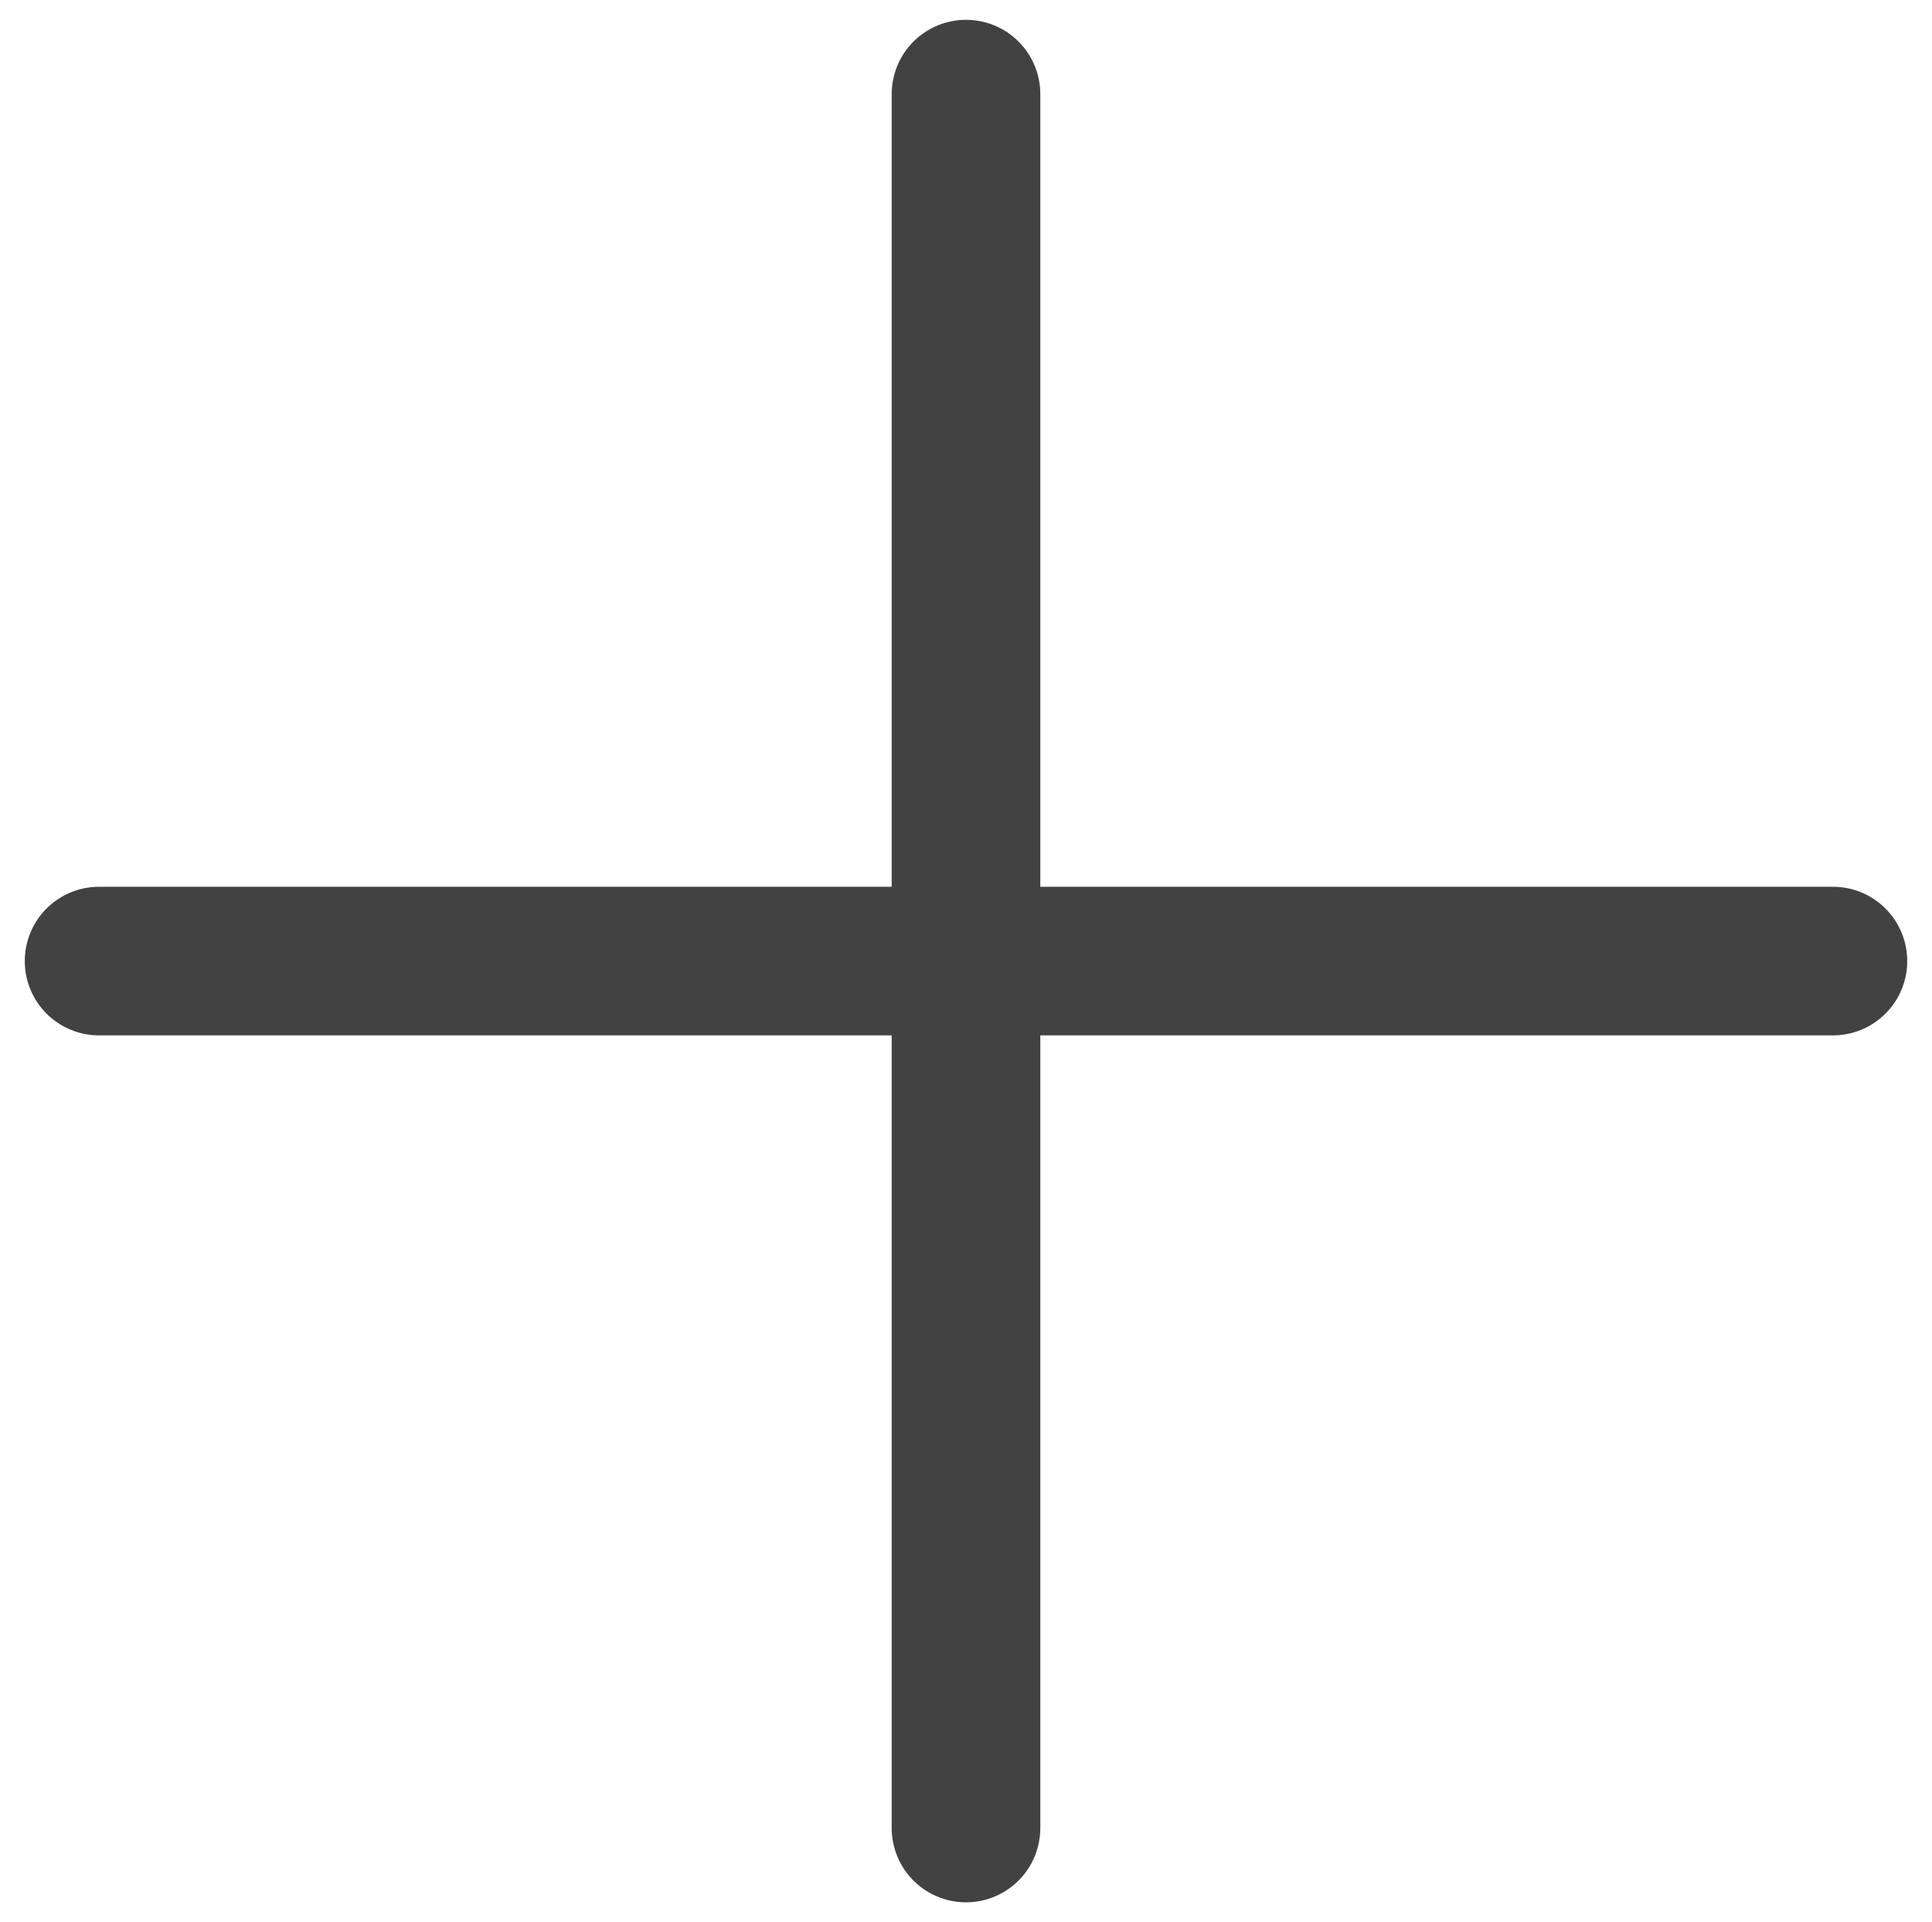 <?xml version="1.0" encoding="utf-8"?>
<!-- Generator: Adobe Illustrator 26.0.3, SVG Export Plug-In . SVG Version: 6.00 Build 0)  -->
<svg version="1.1" id="Layer_1" xmlns="http://www.w3.org/2000/svg" xmlns:xlink="http://www.w3.org/1999/xlink" x="0px" y="0px"
	 viewBox="0 0 39 38.8" style="enable-background:new 0 0 39 38.8;" xml:space="preserve">
<style type="text/css">
	.st0{fill:none;stroke:#424242;stroke-width:3;stroke-linecap:round;}
</style>
<g>
	<line class="st0" x1="37" y1="19.4" x2="2" y2="19.4"/>
	<line class="st0" x1="19.5" y1="36.9" x2="19.5" y2="1.9"/>
</g>
</svg>
